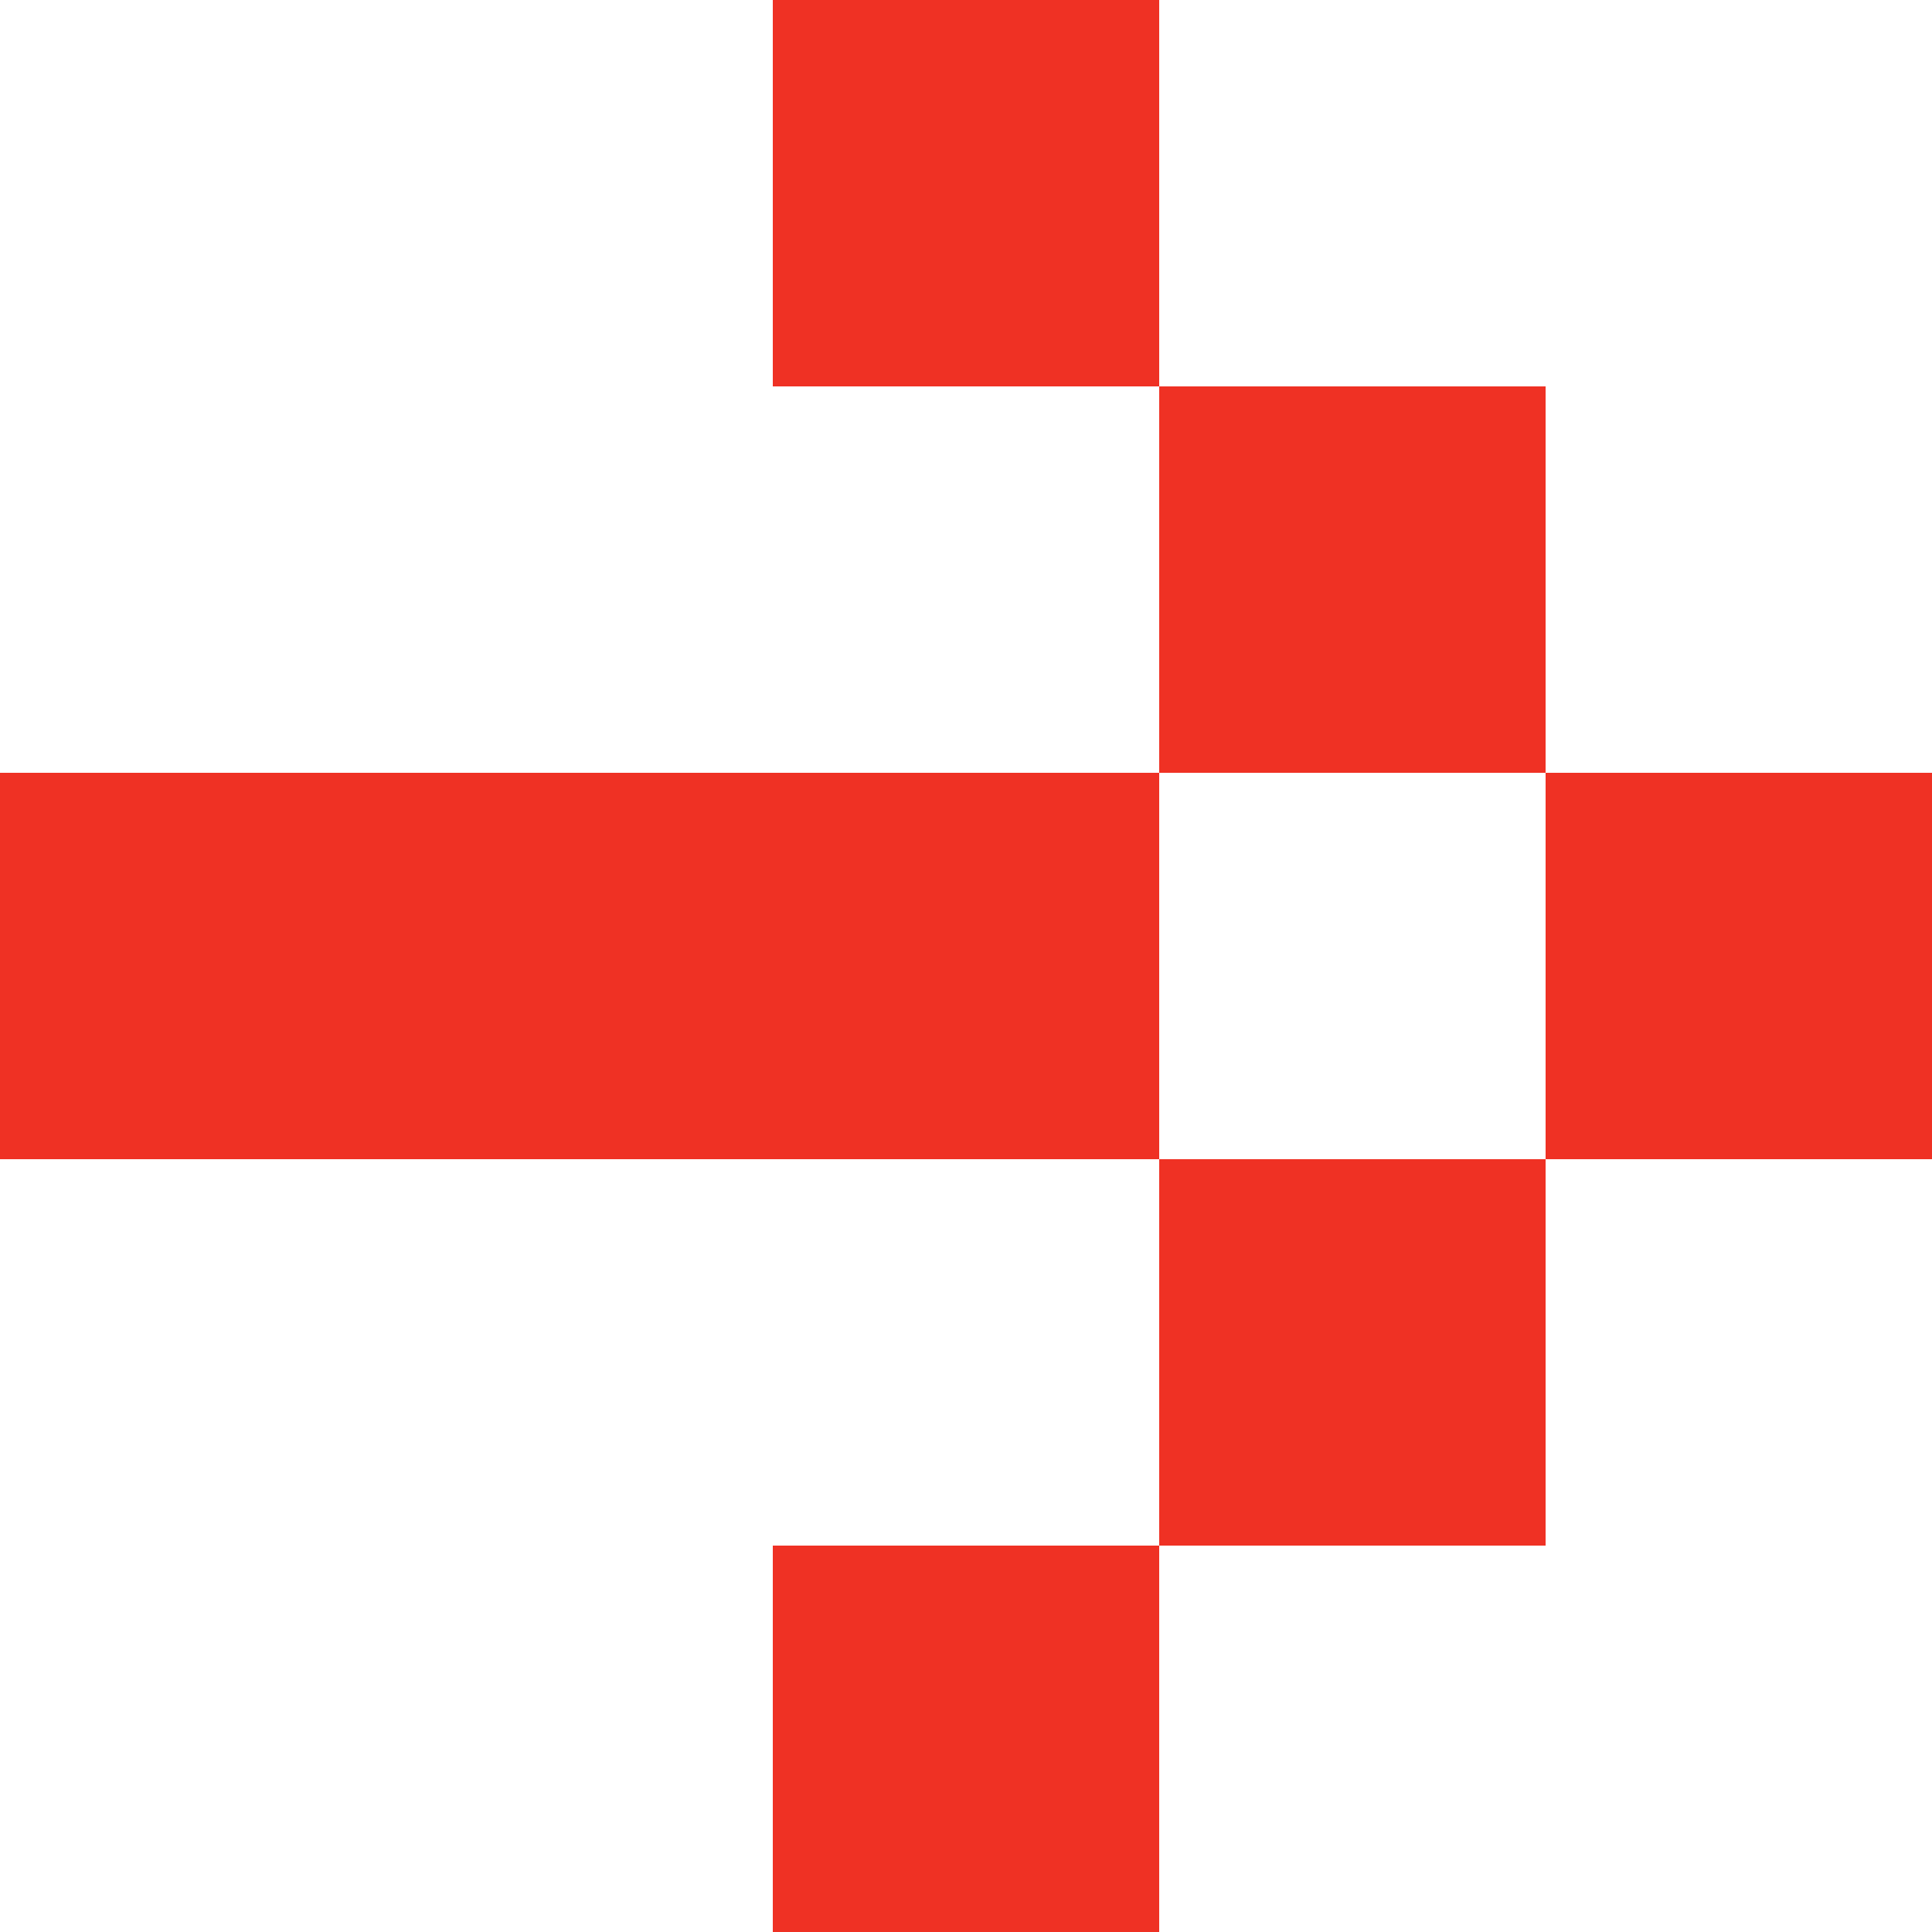 <?xml version="1.0" encoding="UTF-8"?> <svg xmlns="http://www.w3.org/2000/svg" width="34" height="34" viewBox="0 0 34 34" fill="none"> <path fill-rule="evenodd" clip-rule="evenodd" d="M20.4 0H13.6V6.8H20.4V13.6H13.6H6.8H0V20.4H6.8H13.6L20.4 20.4V27.2H13.6V34H20.4V27.2H27.2L27.2 20.4H34V13.6H27.2V6.8H20.4V0ZM27.2 13.6L27.2 20.4L20.4 20.4V13.6H27.2Z" fill="#EF3124"></path> </svg> 